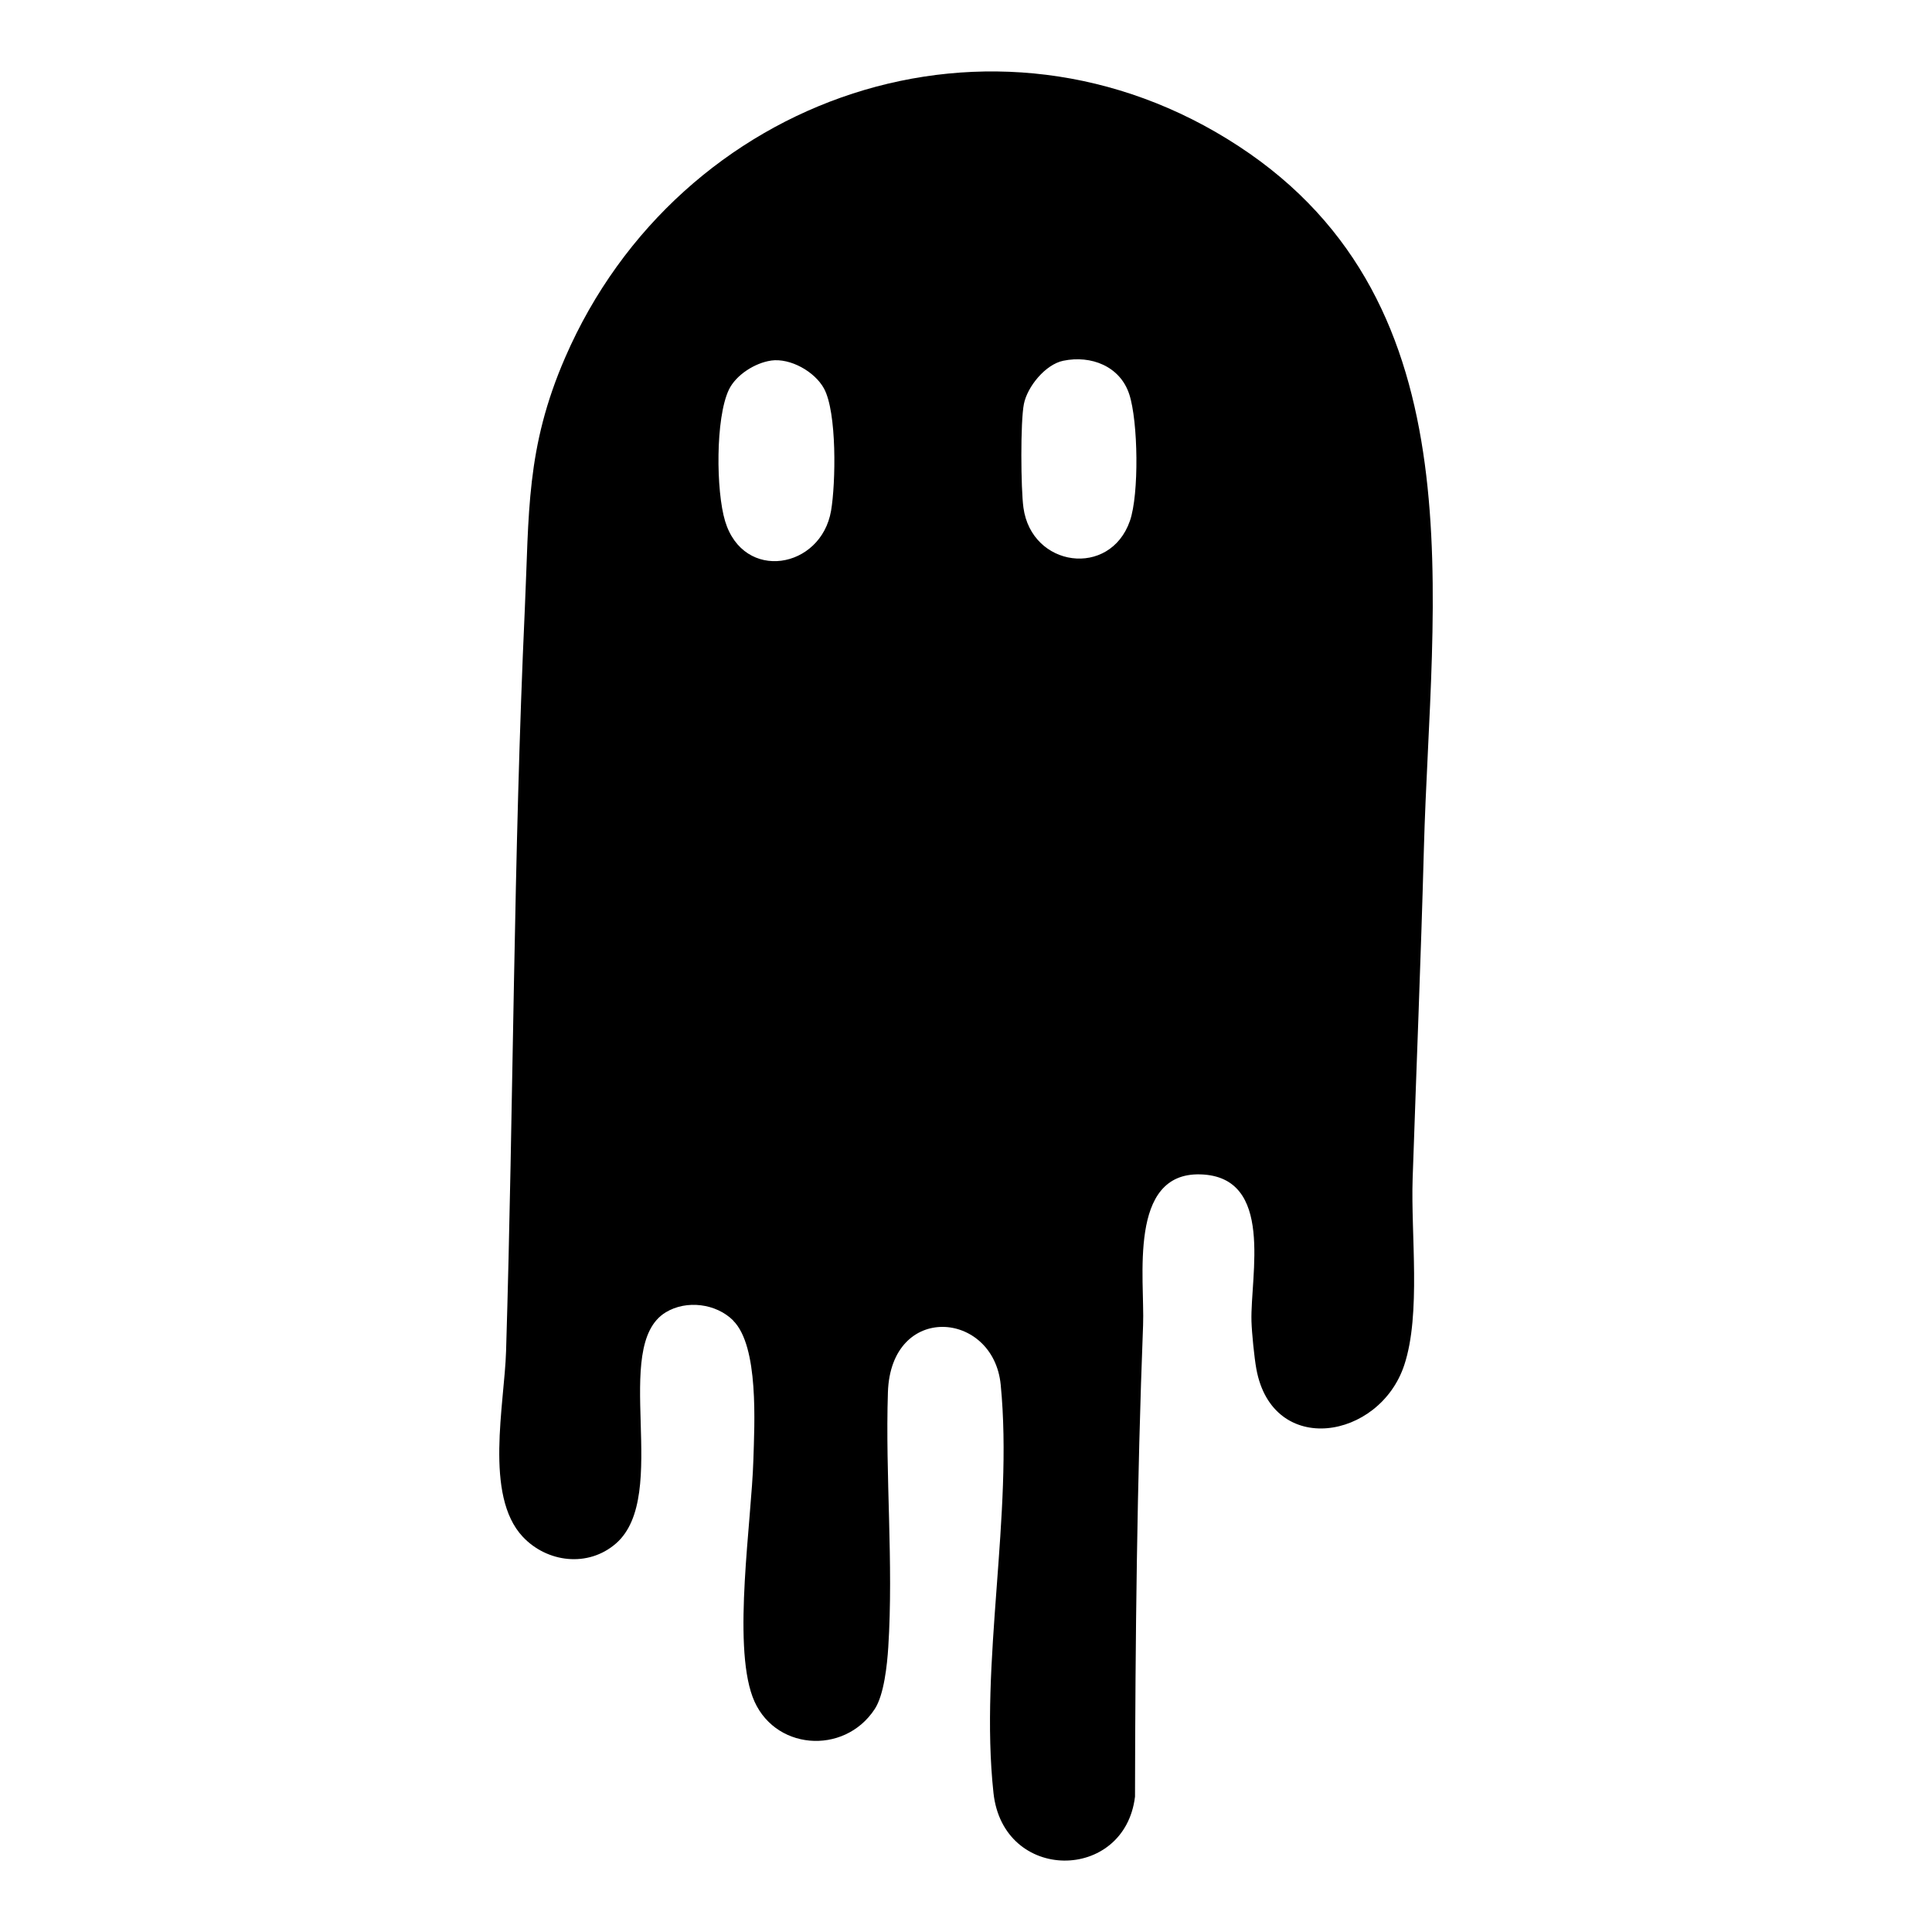 <?xml version="1.0" encoding="UTF-8"?>
<svg id="Layer_1" xmlns="http://www.w3.org/2000/svg" version="1.1" viewBox="0 0 500 500">
  <!-- Generator: Adobe Illustrator 29.1.0, SVG Export Plug-In . SVG Version: 2.1.0 Build 142)  -->
  <path d="M189.76,341.75c-4.42-4.41-12.09-5.39-17.47-2.12-14.4,8.75,1.42,47.4-12.9,59.84-7.21,6.26-17.83,4.93-24.11-1.77-10.01-10.69-4.72-34.3-4.31-47.99,1.94-64,1.92-128.03,4.85-192.03,1.14-24.87.22-41.62,10.46-65.19C175.72,24.7,257.28-3.6,320.56,37.83c62.8,41.11,49.67,117.42,47.94,181.84-.77,28.54-1.95,56.91-2.91,85.35-.49,14.38,2.21,35.06-2.17,48.26-6.4,19.31-34.1,23.93-38.28.99-.53-2.9-1.17-9.31-1.26-12.32-.34-11.78,6.04-37.45-13.21-38.02-18.83-.56-14.38,27.17-14.84,38.99-1.57,40.53-2.02,81.38-2.09,122.06-2.68,22.12-34.12,22.31-36.63-.98-3.64-33.75,5.16-72.08,1.87-105.64-1.88-19.17-28.43-21.38-29.19,1.97-.7,21.61,1.48,44.22.09,66.02-.29,4.52-1.09,12.25-3.48,15.92-7.94,12.18-26.53,10.74-31.65-3.17-5.16-14.01-.26-45.29.22-61.24.28-9.27,1.45-29.44-5.22-36.08ZM199.56,93.32c-4.14.58-9.11,3.7-10.94,7.56-3.48,7.36-3.32,26.18-.97,33.97,4.78,15.85,24.84,12.41,27.43-2.67,1.22-7.15,1.54-25.5-1.84-31.65-2.41-4.38-8.69-7.91-13.68-7.22ZM275.17,93.36c-4.63.96-9.28,6.7-10.18,11.15-.93,4.56-.8,21.97-.13,26.85,2.11,15.5,22.39,18.23,27.55,3.47,2.42-6.91,2.14-25.78-.16-32.8-2.38-7.25-9.87-10.16-17.07-8.67Z"/>
</svg>